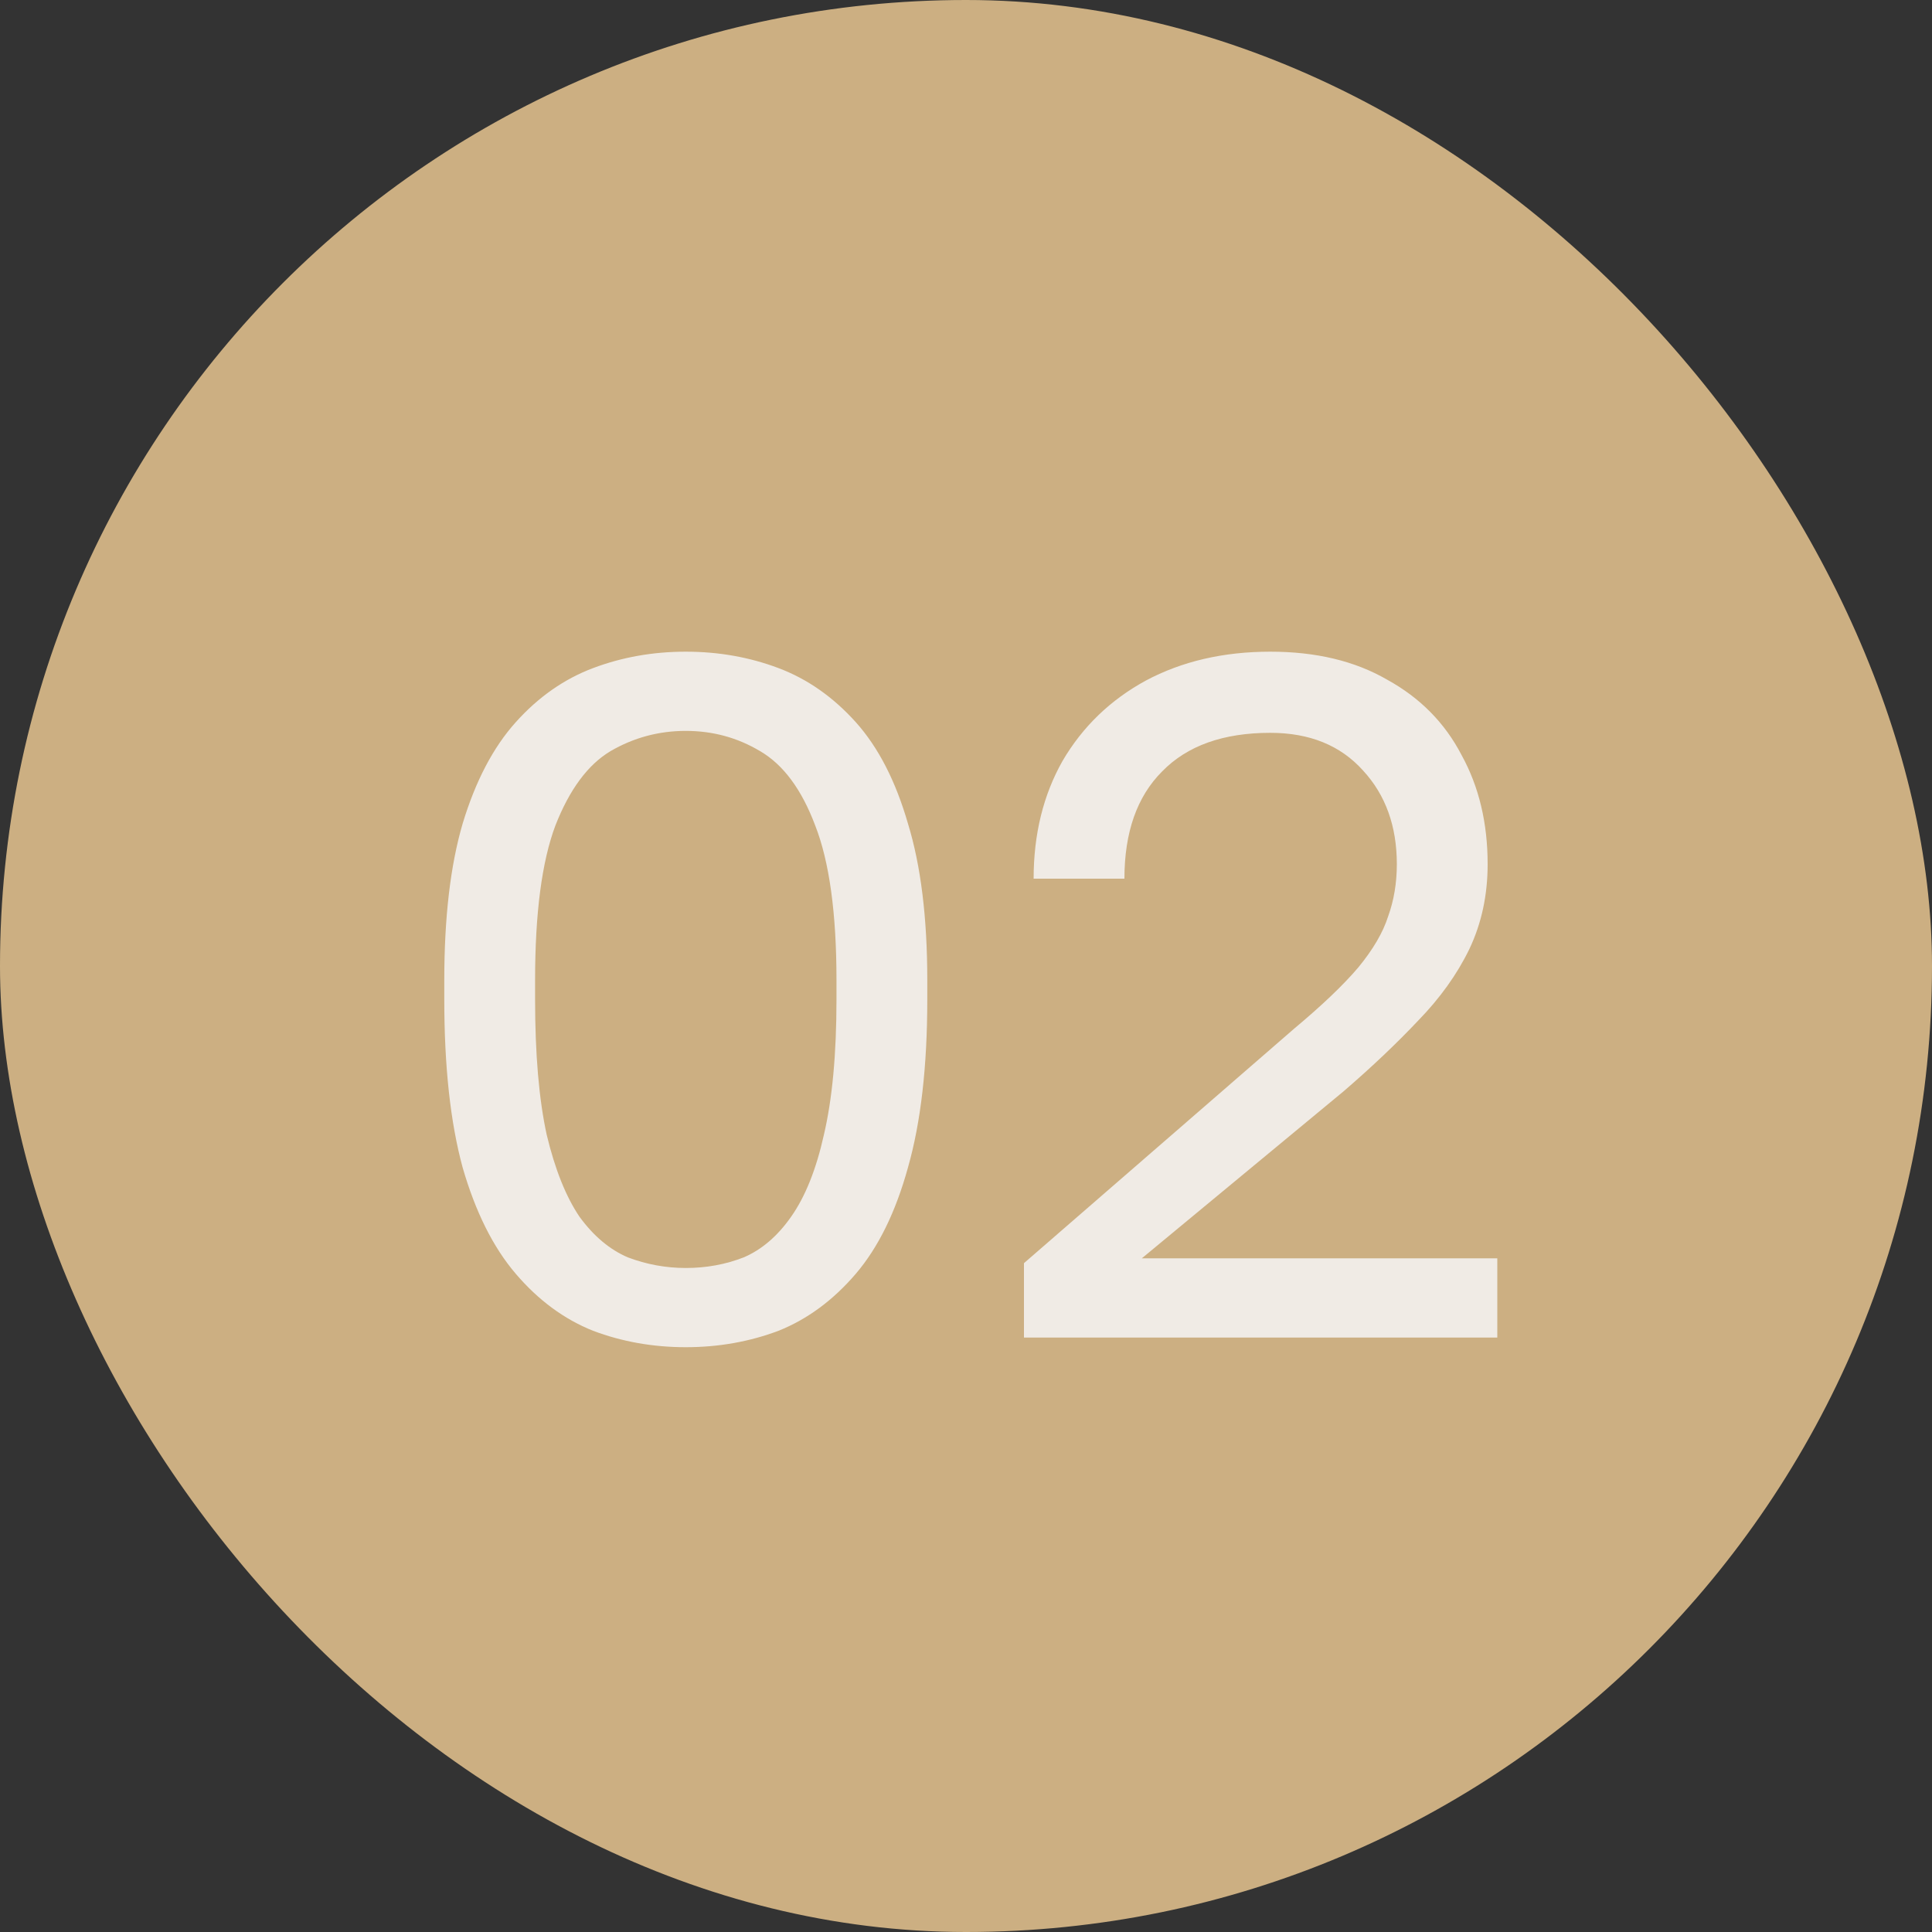 <?xml version="1.0" encoding="UTF-8"?> <svg xmlns="http://www.w3.org/2000/svg" width="26" height="26" viewBox="0 0 26 26" fill="none"><rect x="0" y="0" width="26" height="26" fill="#333333" stroke="none"/><rect width="26" height="26" rx="13" fill="#CCAF82"></rect><path d="M9.229 18.13C8.787 18.13 8.371 18.056 7.981 17.909C7.591 17.753 7.244 17.497 6.941 17.142C6.637 16.787 6.399 16.31 6.226 15.712C6.061 15.105 5.979 14.351 5.979 13.45V13.19C5.979 12.349 6.061 11.647 6.226 11.084C6.399 10.512 6.637 10.057 6.941 9.719C7.244 9.381 7.591 9.138 7.981 8.991C8.371 8.844 8.787 8.77 9.229 8.77C9.671 8.77 10.087 8.844 10.477 8.991C10.867 9.138 11.213 9.381 11.517 9.719C11.82 10.057 12.054 10.512 12.219 11.084C12.392 11.647 12.479 12.349 12.479 13.19V13.45C12.479 14.351 12.392 15.105 12.219 15.712C12.054 16.31 11.82 16.787 11.517 17.142C11.213 17.497 10.867 17.753 10.477 17.909C10.087 18.056 9.671 18.13 9.229 18.13ZM9.229 17.064C9.506 17.064 9.766 17.016 10.009 16.921C10.251 16.817 10.464 16.635 10.646 16.375C10.836 16.106 10.984 15.738 11.088 15.27C11.2 14.793 11.257 14.187 11.257 13.45V13.19C11.257 12.289 11.161 11.595 10.971 11.11C10.789 10.625 10.542 10.291 10.23 10.109C9.926 9.927 9.593 9.836 9.229 9.836C8.865 9.836 8.527 9.927 8.215 10.109C7.911 10.291 7.664 10.625 7.474 11.11C7.292 11.595 7.201 12.289 7.201 13.19V13.45C7.201 14.187 7.253 14.793 7.357 15.27C7.469 15.738 7.617 16.106 7.799 16.375C7.989 16.635 8.206 16.817 8.449 16.921C8.7 17.016 8.96 17.064 9.229 17.064ZM13.78 18V16.999L17.42 13.84C17.793 13.528 18.079 13.255 18.278 13.021C18.478 12.778 18.612 12.549 18.681 12.332C18.759 12.115 18.798 11.881 18.798 11.63C18.798 11.119 18.647 10.698 18.343 10.369C18.04 10.031 17.624 9.862 17.095 9.862C16.463 9.862 15.977 10.035 15.639 10.382C15.301 10.72 15.132 11.201 15.132 11.825H13.91C13.91 11.227 14.04 10.698 14.3 10.239C14.569 9.78 14.942 9.42 15.418 9.16C15.904 8.9 16.463 8.77 17.095 8.77C17.711 8.77 18.235 8.896 18.668 9.147C19.11 9.39 19.444 9.728 19.669 10.161C19.903 10.586 20.02 11.075 20.02 11.63C20.02 12.046 19.938 12.427 19.773 12.774C19.609 13.112 19.379 13.433 19.084 13.736C18.798 14.039 18.465 14.356 18.083 14.685L15.366 16.934H20.15V18H13.78Z" fill="#F0EBE5"></path></svg> 